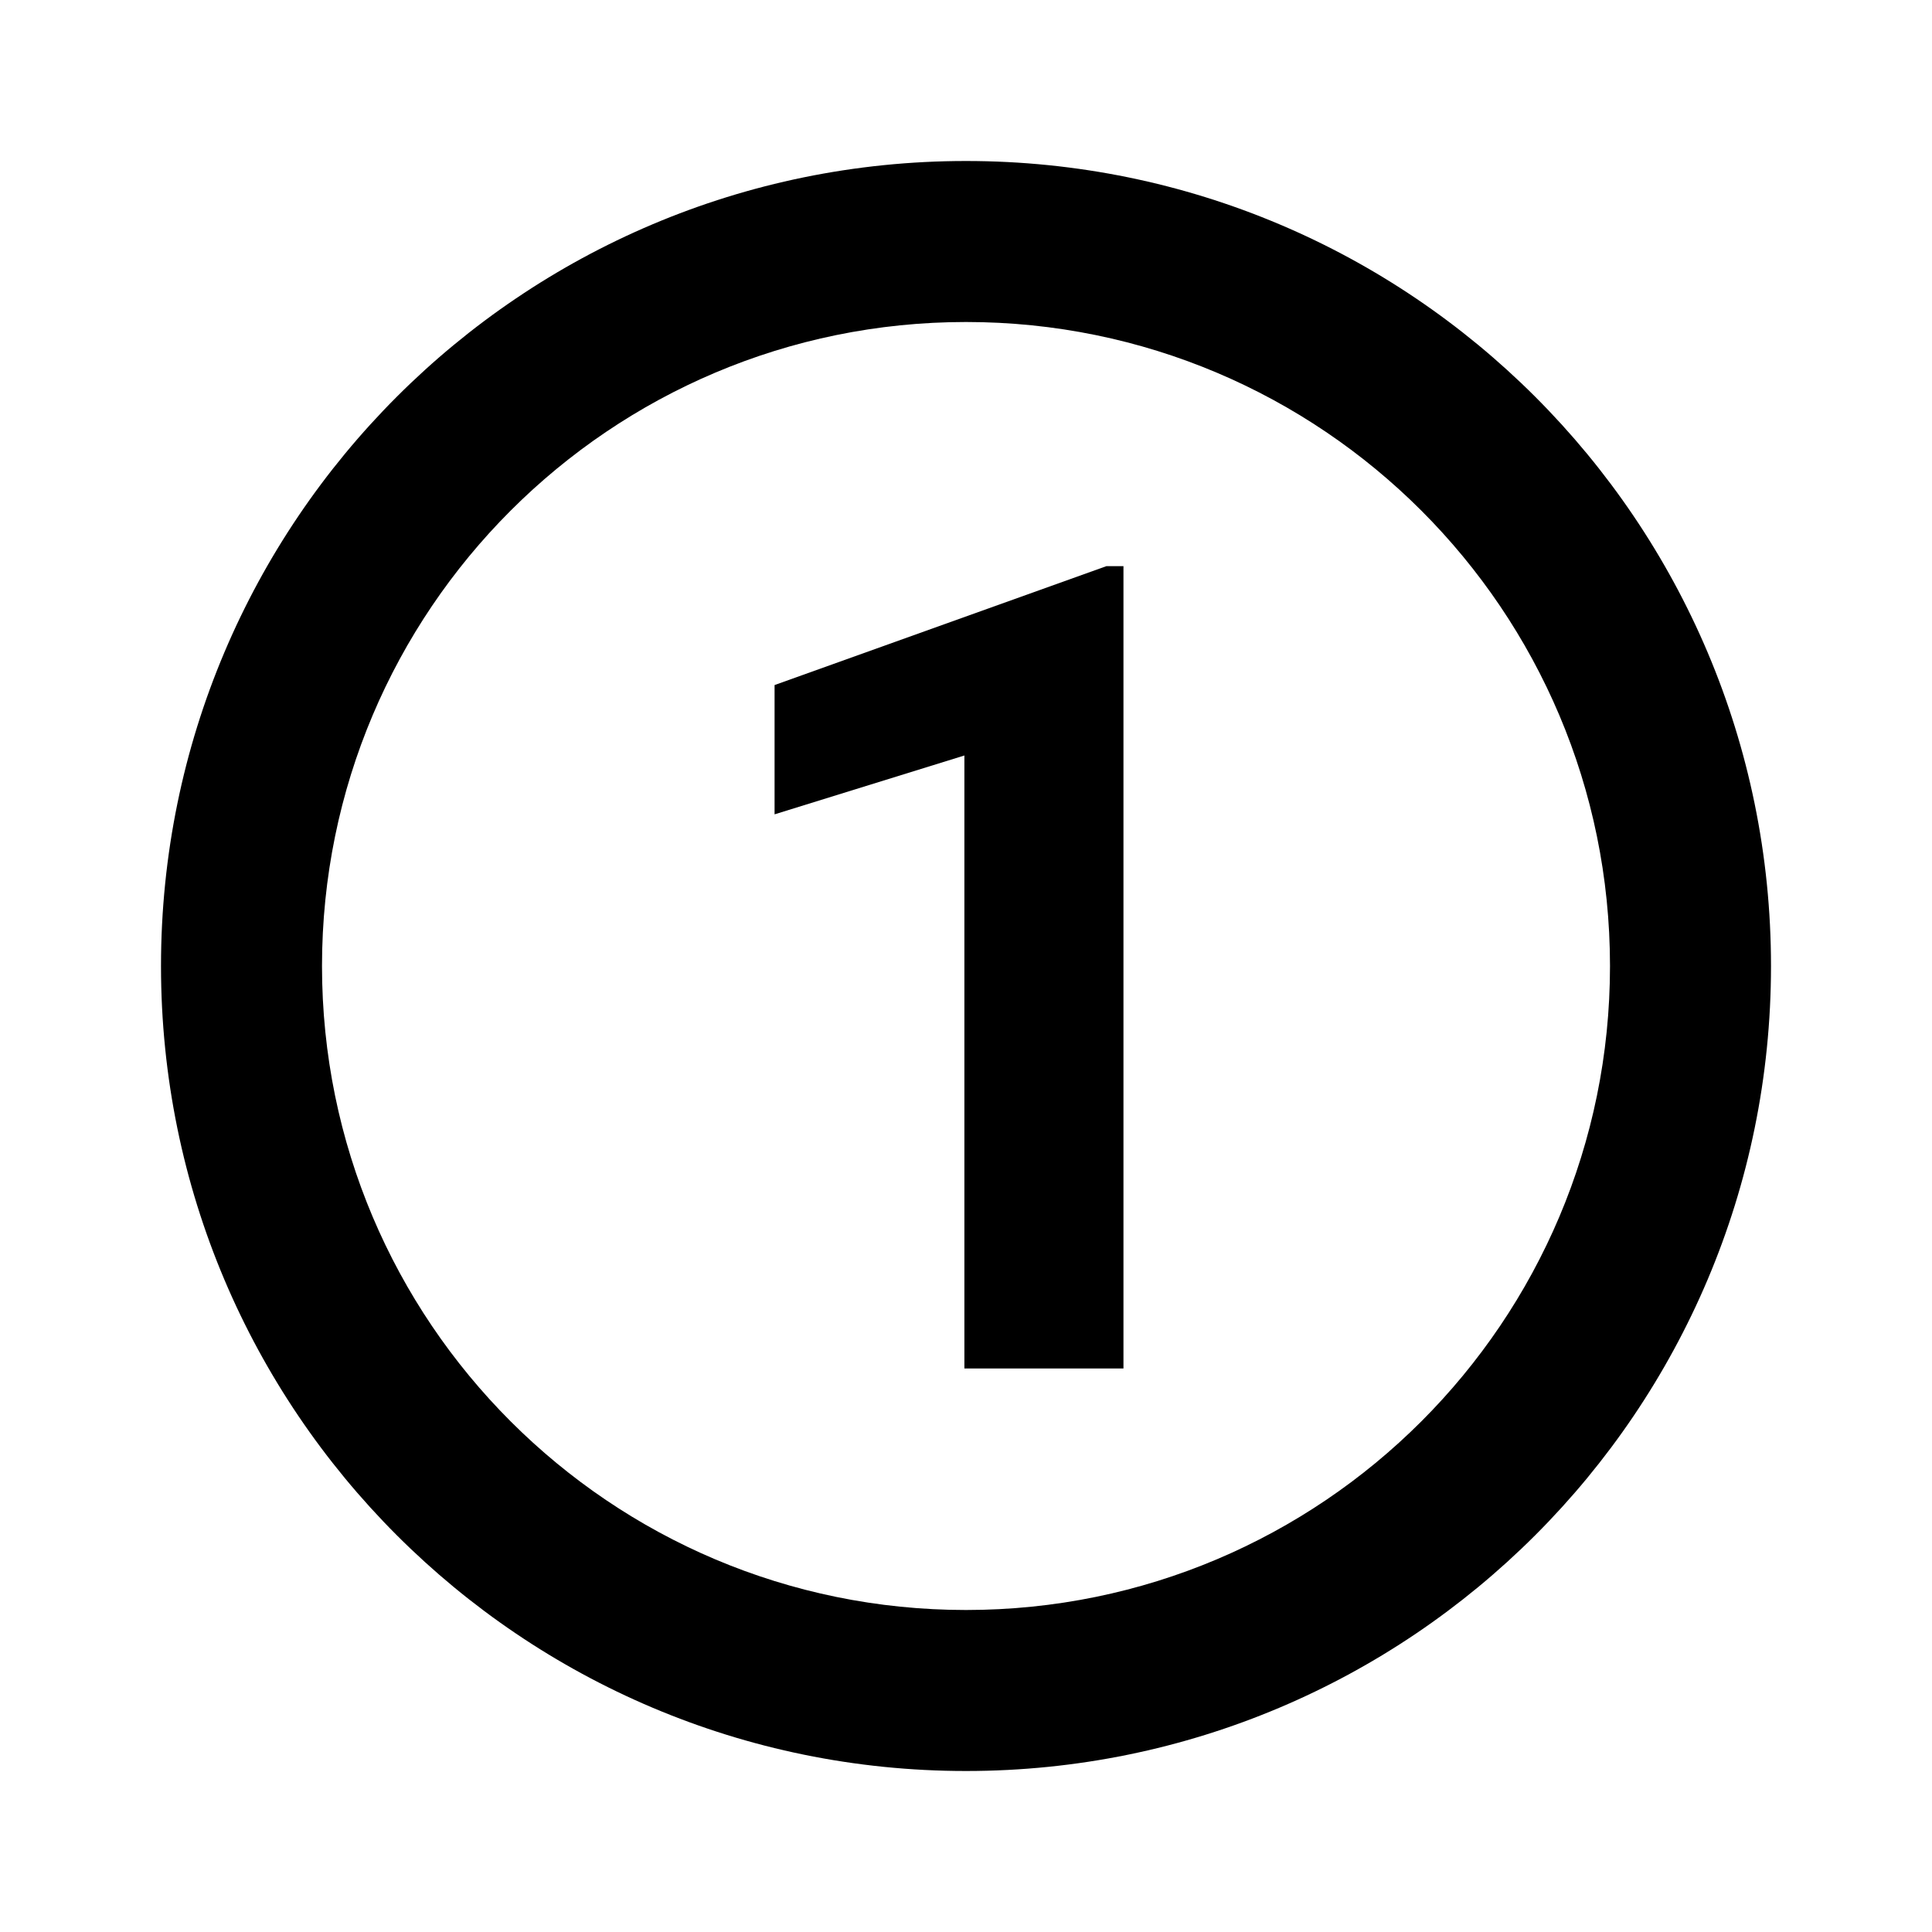 <svg xmlns="http://www.w3.org/2000/svg" width="800px" height="800px" viewBox="0 0 24 24" fill="none"><path d="M11.98 17H13.956V7.033H13.744L9.622 8.51V10.116L11.98 9.385V17Z" fill="#000000"></path><path fill-rule="evenodd" clip-rule="evenodd" d="M22 12C22 17.523 17.523 22 12 22C6.477 22 2 17.523 2 12C2 6.477 6.477 2 12 2C17.523 2 22 6.477 22 12ZM20 12C20 16.418 16.418 20 12 20C7.582 20 4 16.418 4 12C4 7.582 7.582 4 12 4C16.418 4 20 7.582 20 12Z" fill="#000000"></path></svg>